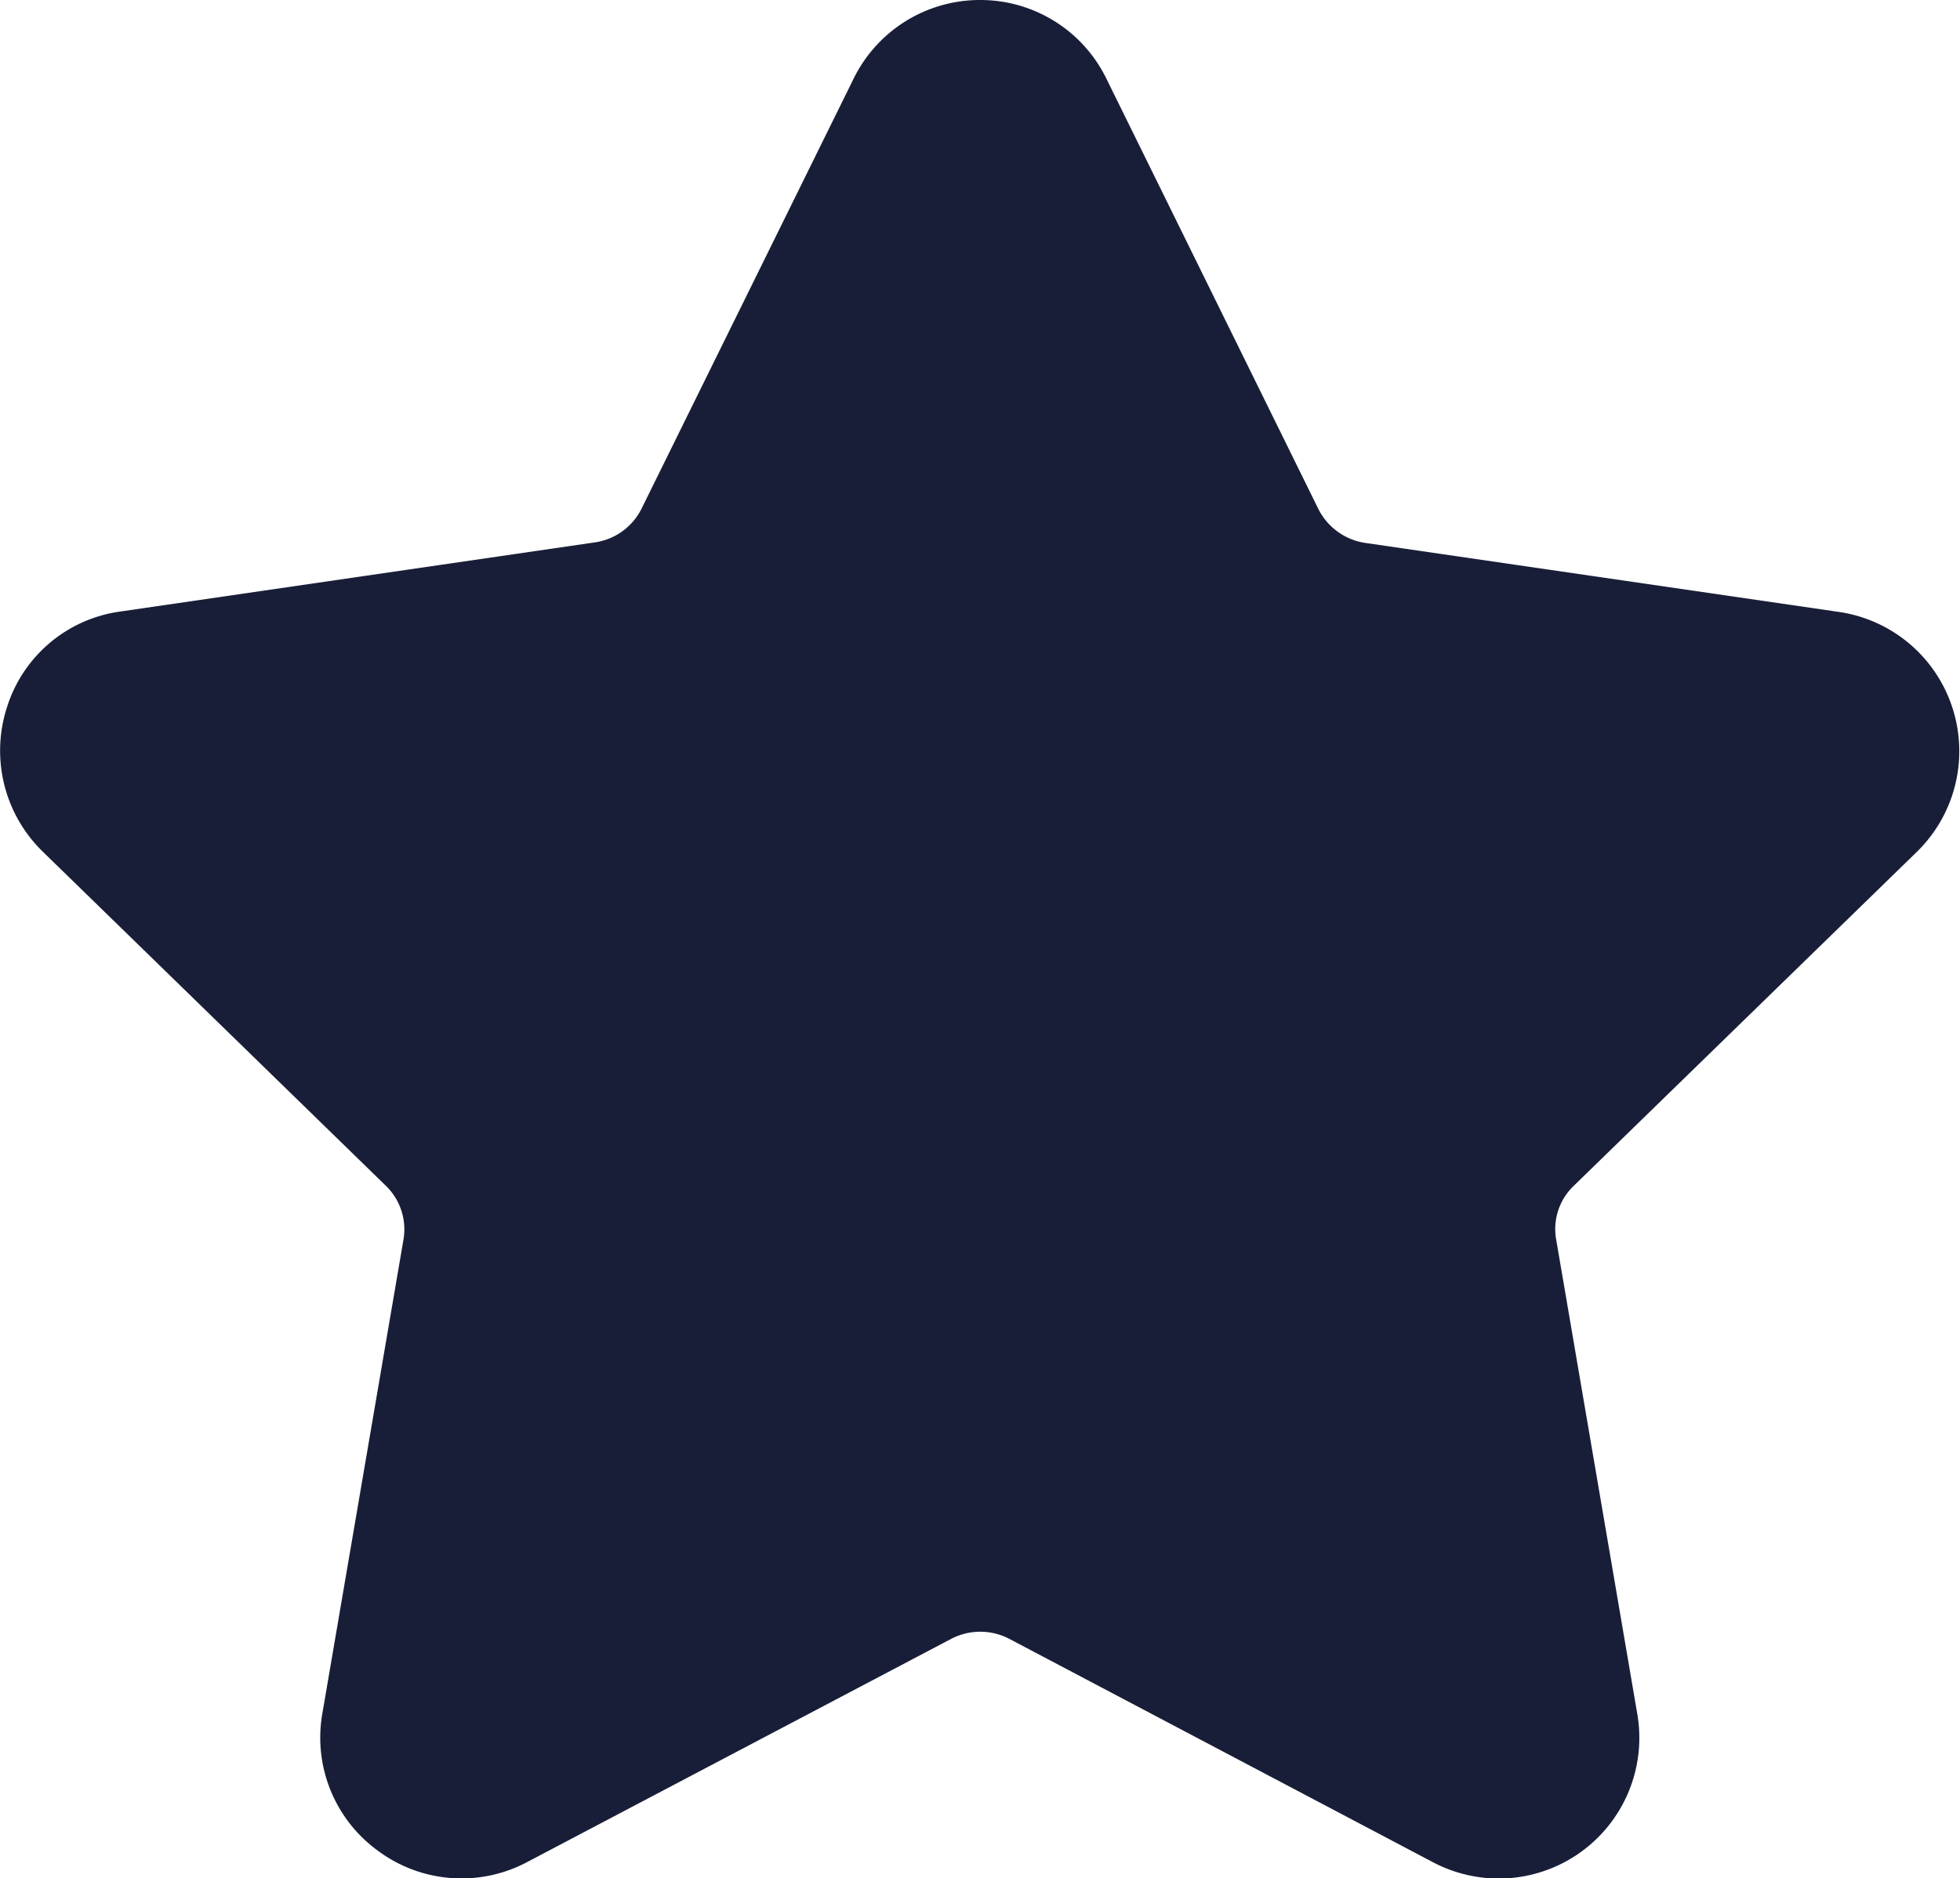 <svg xmlns="http://www.w3.org/2000/svg" width="11.48" height="10.999" viewBox="0 0 11.48 10.999"><path id="Trac&#xE9;_396" data-name="Trac&#xE9; 396" d="M7.16,3.177a.824.824,0,0,0-.458-1.4l-2.78-.405a.368.368,0,0,1-.273-.2L2.407-1.349a.821.821,0,0,0-.739-.458.824.824,0,0,0-.739.458L-.313,1.169a.363.363,0,0,1-.273.2l-2.78.405a.811.811,0,0,0-.665.56.825.825,0,0,0,.207.844l2.014,1.961a.355.355,0,0,1,.1.32l-.474,2.769a.818.818,0,0,0,.328.805A.82.82,0,0,0-.989,9.1L1.5,7.79a.368.368,0,0,1,.339,0L4.324,9.1a.828.828,0,0,0,.383.094.824.824,0,0,0,.811-.963L5.044,5.459a.35.35,0,0,1,.1-.32Z" transform="translate(4.072 1.807)" fill="#191e38"></path></svg>